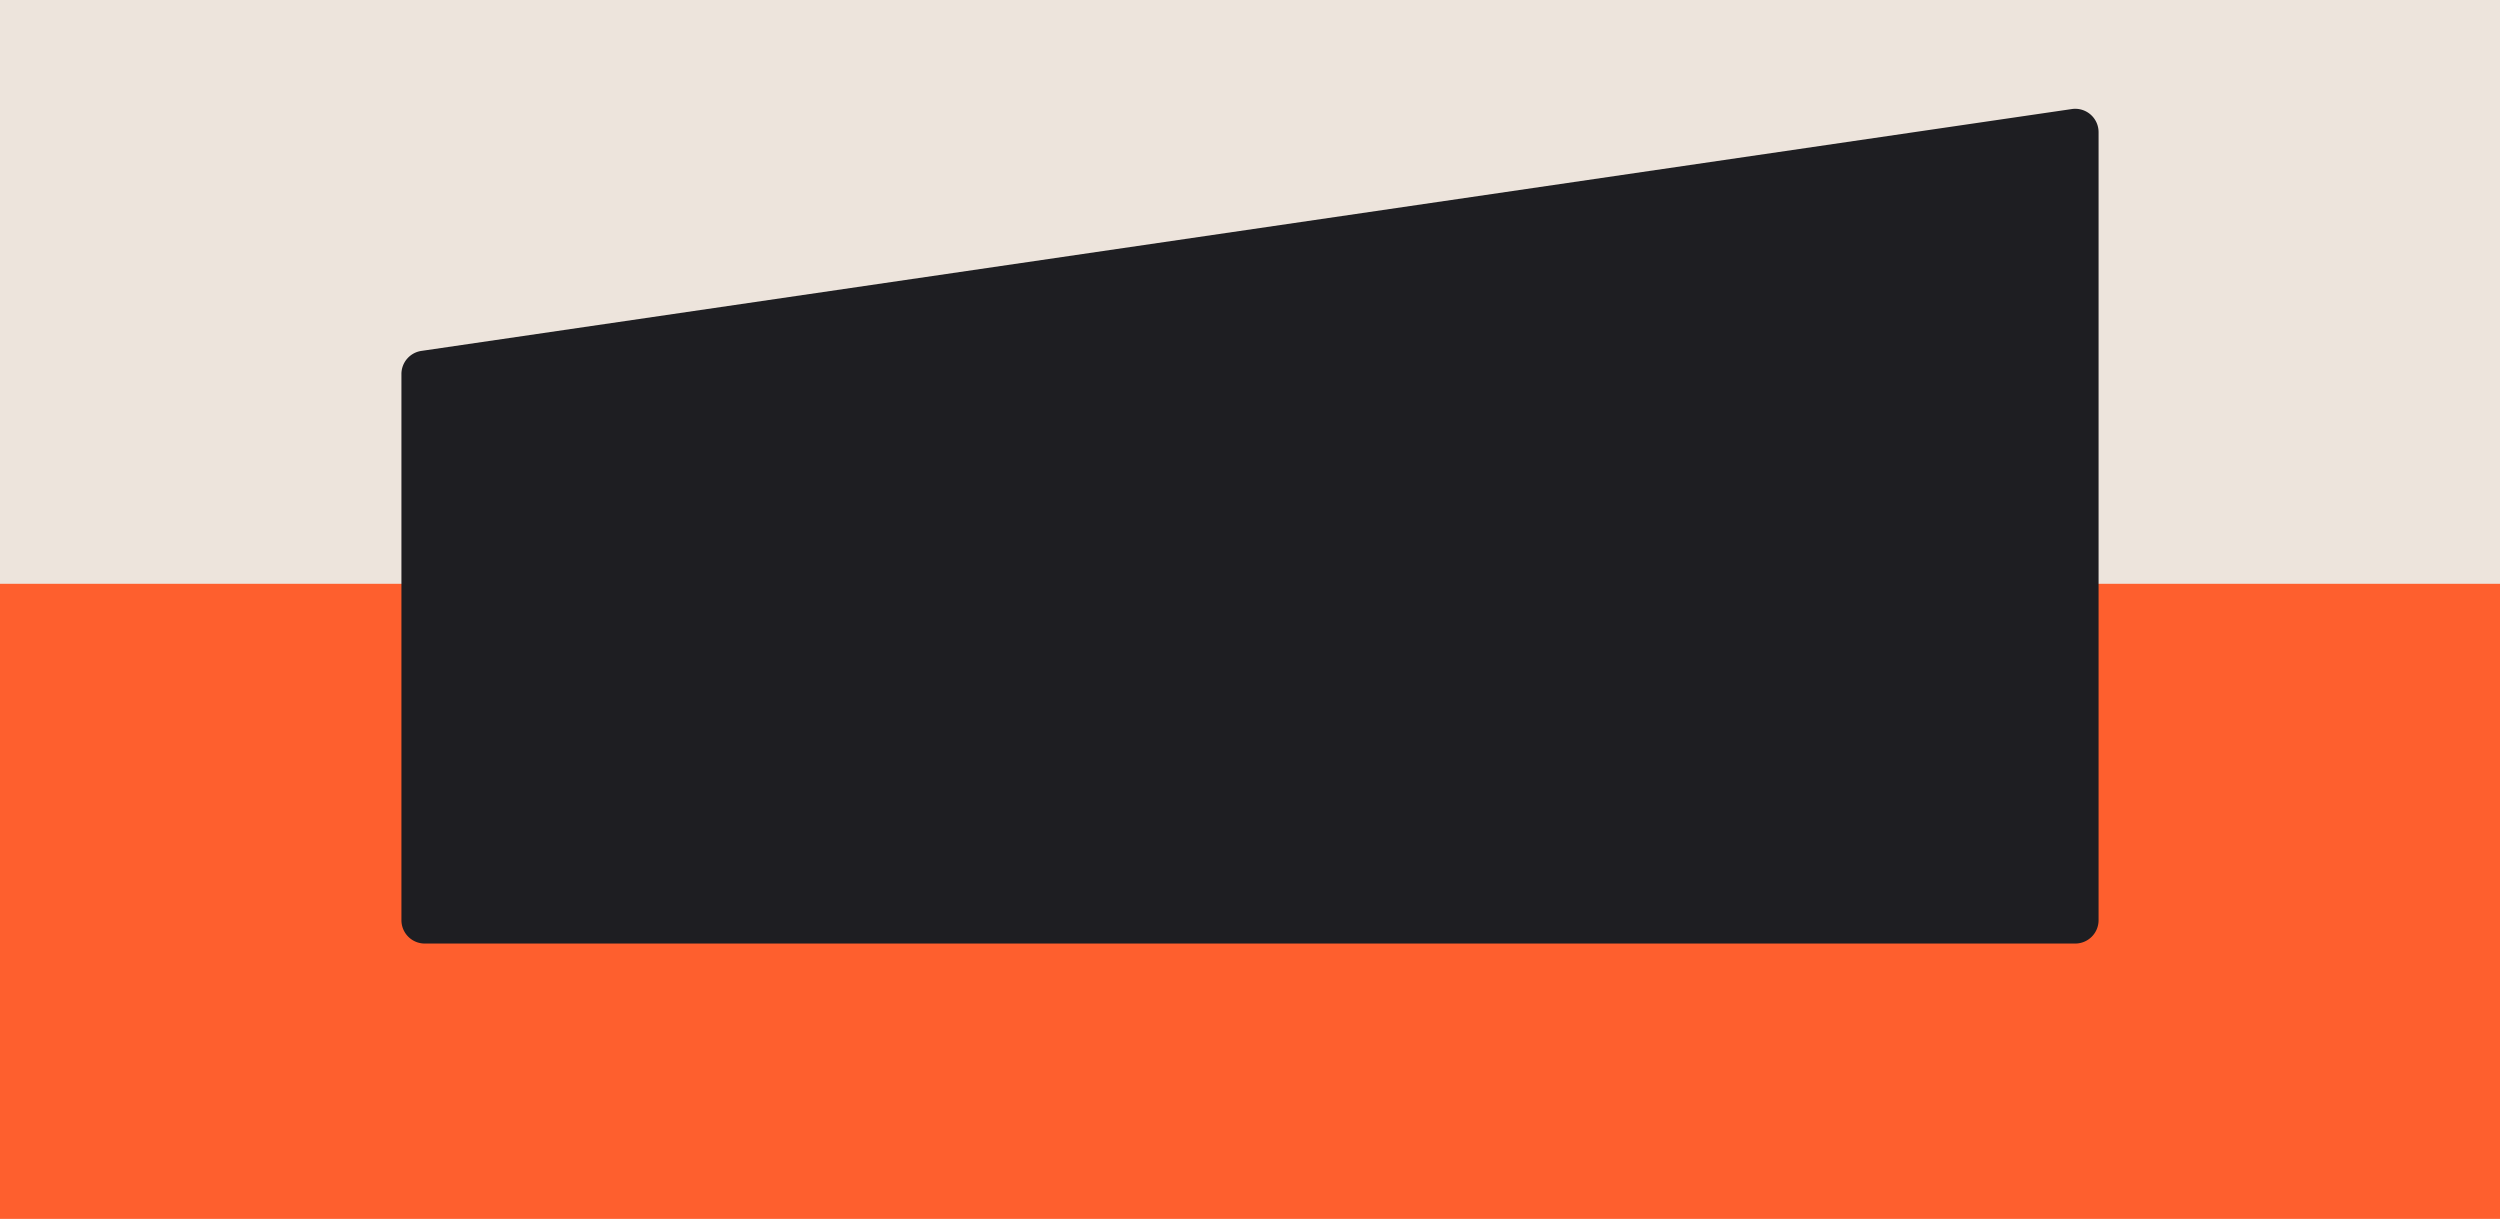 <?xml version="1.0"?>
<svg xmlns="http://www.w3.org/2000/svg" xmlns:xlink="http://www.w3.org/1999/xlink" width="1366" height="666" viewBox="0 0 1366 666">
  <defs>
    <clipPath id="clip-banner-contact-fond_3">
      <rect width="1366" height="666"/>
    </clipPath>
  </defs>
  <g id="banner-contact-fond_3" data-name="banner-contact-fond &#x2013; 3" clip-path="url(#clip-banner-contact-fond_3)">
    <rect width="1366" height="666" fill="#ede4dc"/>
    <rect id="Rectangle_7556" data-name="Rectangle 7556" width="1679" height="351" transform="translate(-111 319)" fill="#fe5f2e"/>
    <path id="Trac&#xE9;_96" data-name="Trac&#xE9; 96" d="M927.319,12.787v298.38a12.769,12.769,0,0,1-10.893,12.653L14.568,455.977A12.749,12.749,0,0,1,0,443.323V12.787A12.759,12.759,0,0,1,12.73,0H914.589a12.759,12.759,0,0,1,12.73,12.787" transform="translate(1146.66 515.557) rotate(180)" fill="#1e1e22"/>
  </g>
</svg>
